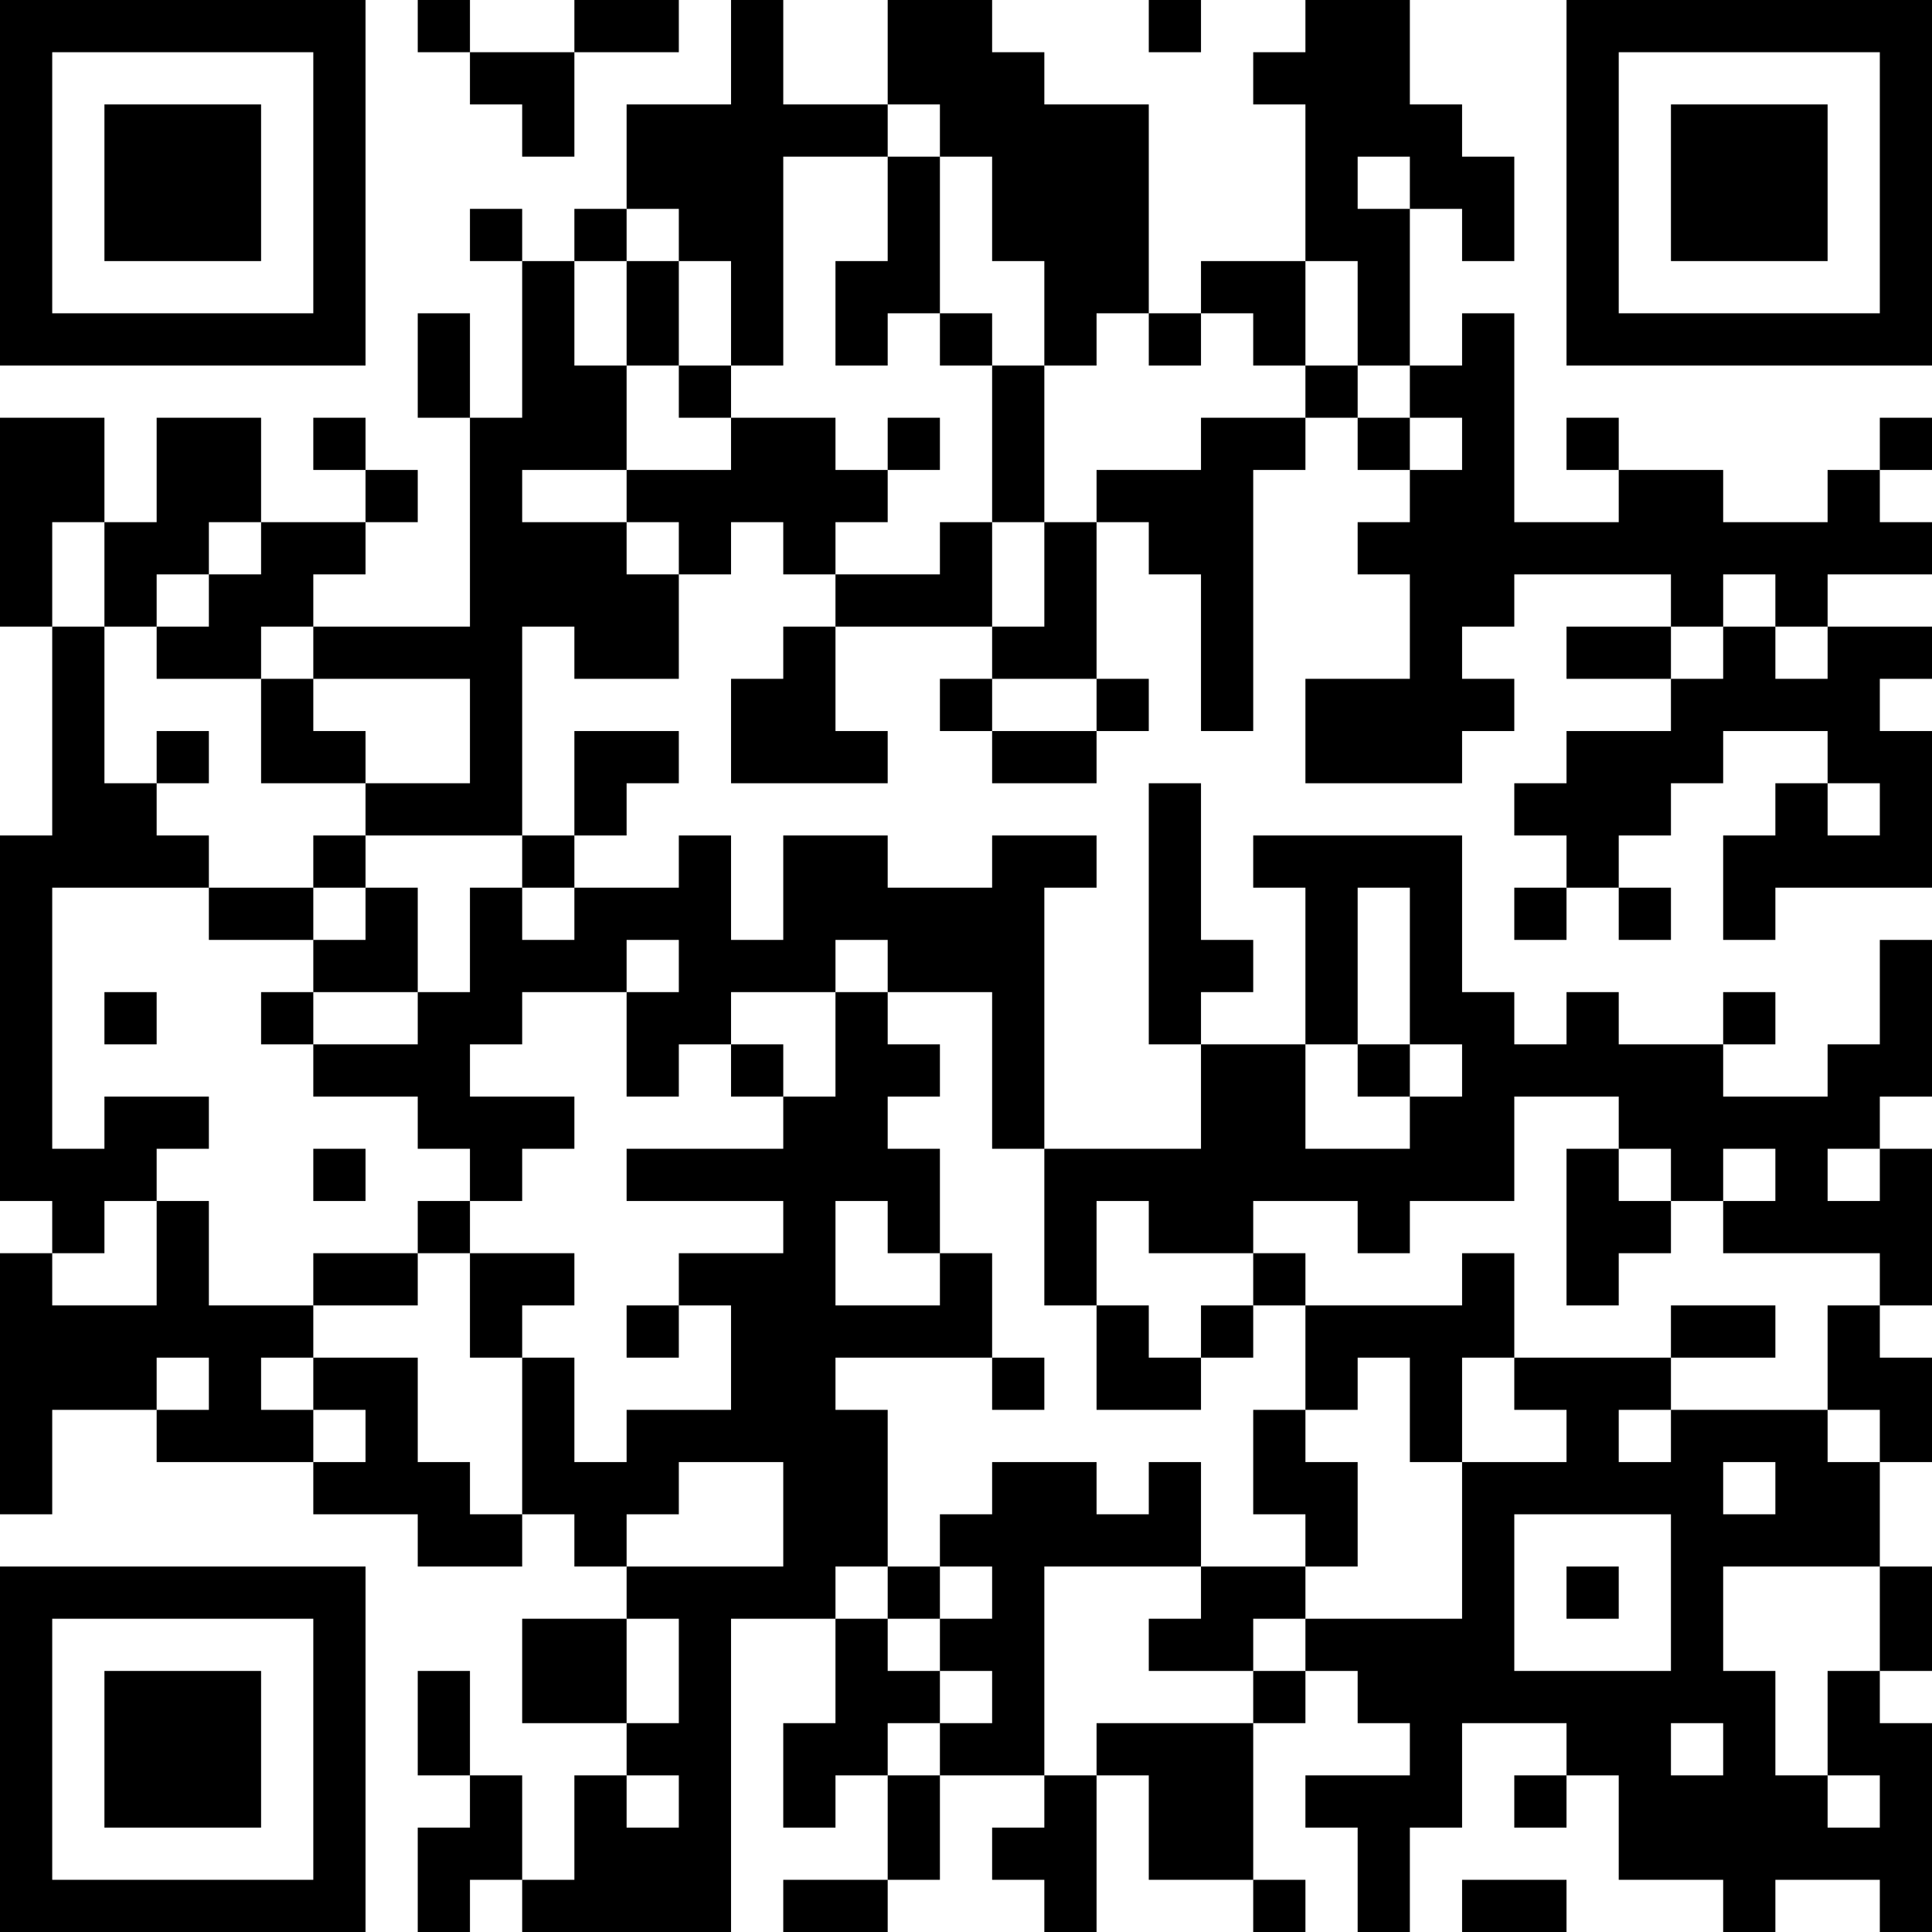 <?xml version="1.0" encoding="UTF-8"?>
<svg xmlns="http://www.w3.org/2000/svg" version="1.1" width="400" height="400" viewBox="0 0 400 400"><rect x="0" y="0" width="400" height="400" fill="#ffffff"/><g transform="scale(10.811)"><g transform="translate(0,0)"><path fill-rule="evenodd" d="M8 0L8 1L9 1L9 2L10 2L10 3L11 3L11 1L13 1L13 0L11 0L11 1L9 1L9 0ZM14 0L14 2L12 2L12 4L11 4L11 5L10 5L10 4L9 4L9 5L10 5L10 8L9 8L9 6L8 6L8 8L9 8L9 12L6 12L6 11L7 11L7 10L8 10L8 9L7 9L7 8L6 8L6 9L7 9L7 10L5 10L5 8L3 8L3 10L2 10L2 8L0 8L0 12L1 12L1 16L0 16L0 23L1 23L1 24L0 24L0 29L1 29L1 27L3 27L3 28L6 28L6 29L8 29L8 30L10 30L10 29L11 29L11 30L12 30L12 31L10 31L10 33L12 33L12 34L11 34L11 36L10 36L10 34L9 34L9 32L8 32L8 34L9 34L9 35L8 35L8 37L9 37L9 36L10 36L10 37L14 37L14 31L16 31L16 33L15 33L15 35L16 35L16 34L17 34L17 36L15 36L15 37L17 37L17 36L18 36L18 34L20 34L20 35L19 35L19 36L20 36L20 37L21 37L21 34L22 34L22 36L24 36L24 37L25 37L25 36L24 36L24 33L25 33L25 32L26 32L26 33L27 33L27 34L25 34L25 35L26 35L26 37L27 37L27 35L28 35L28 33L30 33L30 34L29 34L29 35L30 35L30 34L31 34L31 36L33 36L33 37L34 37L34 36L36 36L36 37L37 37L37 33L36 33L36 32L37 32L37 30L36 30L36 28L37 28L37 26L36 26L36 25L37 25L37 22L36 22L36 21L37 21L37 18L36 18L36 20L35 20L35 21L33 21L33 20L34 20L34 19L33 19L33 20L31 20L31 19L30 19L30 20L29 20L29 19L28 19L28 16L24 16L24 17L25 17L25 20L23 20L23 19L24 19L24 18L23 18L23 15L22 15L22 20L23 20L23 22L20 22L20 17L21 17L21 16L19 16L19 17L17 17L17 16L15 16L15 18L14 18L14 16L13 16L13 17L11 17L11 16L12 16L12 15L13 15L13 14L11 14L11 16L10 16L10 12L11 12L11 13L13 13L13 11L14 11L14 10L15 10L15 11L16 11L16 12L15 12L15 13L14 13L14 15L17 15L17 14L16 14L16 12L19 12L19 13L18 13L18 14L19 14L19 15L21 15L21 14L22 14L22 13L21 13L21 10L22 10L22 11L23 11L23 14L24 14L24 9L25 9L25 8L26 8L26 9L27 9L27 10L26 10L26 11L27 11L27 13L25 13L25 15L28 15L28 14L29 14L29 13L28 13L28 12L29 12L29 11L32 11L32 12L30 12L30 13L32 13L32 14L30 14L30 15L29 15L29 16L30 16L30 17L29 17L29 18L30 18L30 17L31 17L31 18L32 18L32 17L31 17L31 16L32 16L32 15L33 15L33 14L35 14L35 15L34 15L34 16L33 16L33 18L34 18L34 17L37 17L37 14L36 14L36 13L37 13L37 12L35 12L35 11L37 11L37 10L36 10L36 9L37 9L37 8L36 8L36 9L35 9L35 10L33 10L33 9L31 9L31 8L30 8L30 9L31 9L31 10L29 10L29 6L28 6L28 7L27 7L27 4L28 4L28 5L29 5L29 3L28 3L28 2L27 2L27 0L25 0L25 1L24 1L24 2L25 2L25 5L23 5L23 6L22 6L22 2L20 2L20 1L19 1L19 0L17 0L17 2L15 2L15 0ZM22 0L22 1L23 1L23 0ZM17 2L17 3L15 3L15 7L14 7L14 5L13 5L13 4L12 4L12 5L11 5L11 7L12 7L12 9L10 9L10 10L12 10L12 11L13 11L13 10L12 10L12 9L14 9L14 8L16 8L16 9L17 9L17 10L16 10L16 11L18 11L18 10L19 10L19 12L20 12L20 10L21 10L21 9L23 9L23 8L25 8L25 7L26 7L26 8L27 8L27 9L28 9L28 8L27 8L27 7L26 7L26 5L25 5L25 7L24 7L24 6L23 6L23 7L22 7L22 6L21 6L21 7L20 7L20 5L19 5L19 3L18 3L18 2ZM17 3L17 5L16 5L16 7L17 7L17 6L18 6L18 7L19 7L19 10L20 10L20 7L19 7L19 6L18 6L18 3ZM26 3L26 4L27 4L27 3ZM12 5L12 7L13 7L13 8L14 8L14 7L13 7L13 5ZM17 8L17 9L18 9L18 8ZM1 10L1 12L2 12L2 15L3 15L3 16L4 16L4 17L1 17L1 22L2 22L2 21L4 21L4 22L3 22L3 23L2 23L2 24L1 24L1 25L3 25L3 23L4 23L4 25L6 25L6 26L5 26L5 27L6 27L6 28L7 28L7 27L6 27L6 26L8 26L8 28L9 28L9 29L10 29L10 26L11 26L11 28L12 28L12 27L14 27L14 25L13 25L13 24L15 24L15 23L12 23L12 22L15 22L15 21L16 21L16 19L17 19L17 20L18 20L18 21L17 21L17 22L18 22L18 24L17 24L17 23L16 23L16 25L18 25L18 24L19 24L19 26L16 26L16 27L17 27L17 30L16 30L16 31L17 31L17 32L18 32L18 33L17 33L17 34L18 34L18 33L19 33L19 32L18 32L18 31L19 31L19 30L18 30L18 29L19 29L19 28L21 28L21 29L22 29L22 28L23 28L23 30L20 30L20 34L21 34L21 33L24 33L24 32L25 32L25 31L28 31L28 28L30 28L30 27L29 27L29 26L32 26L32 27L31 27L31 28L32 28L32 27L35 27L35 28L36 28L36 27L35 27L35 25L36 25L36 24L33 24L33 23L34 23L34 22L33 22L33 23L32 23L32 22L31 22L31 21L29 21L29 23L27 23L27 24L26 24L26 23L24 23L24 24L22 24L22 23L21 23L21 25L20 25L20 22L19 22L19 19L17 19L17 18L16 18L16 19L14 19L14 20L13 20L13 21L12 21L12 19L13 19L13 18L12 18L12 19L10 19L10 20L9 20L9 21L11 21L11 22L10 22L10 23L9 23L9 22L8 22L8 21L6 21L6 20L8 20L8 19L9 19L9 17L10 17L10 18L11 18L11 17L10 17L10 16L7 16L7 15L9 15L9 13L6 13L6 12L5 12L5 13L3 13L3 12L4 12L4 11L5 11L5 10L4 10L4 11L3 11L3 12L2 12L2 10ZM33 11L33 12L32 12L32 13L33 13L33 12L34 12L34 13L35 13L35 12L34 12L34 11ZM5 13L5 15L7 15L7 14L6 14L6 13ZM19 13L19 14L21 14L21 13ZM3 14L3 15L4 15L4 14ZM35 15L35 16L36 16L36 15ZM6 16L6 17L4 17L4 18L6 18L6 19L5 19L5 20L6 20L6 19L8 19L8 17L7 17L7 16ZM6 17L6 18L7 18L7 17ZM26 17L26 20L25 20L25 22L27 22L27 21L28 21L28 20L27 20L27 17ZM2 19L2 20L3 20L3 19ZM14 20L14 21L15 21L15 20ZM26 20L26 21L27 21L27 20ZM6 22L6 23L7 23L7 22ZM30 22L30 25L31 25L31 24L32 24L32 23L31 23L31 22ZM35 22L35 23L36 23L36 22ZM8 23L8 24L6 24L6 25L8 25L8 24L9 24L9 26L10 26L10 25L11 25L11 24L9 24L9 23ZM24 24L24 25L23 25L23 26L22 26L22 25L21 25L21 27L23 27L23 26L24 26L24 25L25 25L25 27L24 27L24 29L25 29L25 30L23 30L23 31L22 31L22 32L24 32L24 31L25 31L25 30L26 30L26 28L25 28L25 27L26 27L26 26L27 26L27 28L28 28L28 26L29 26L29 24L28 24L28 25L25 25L25 24ZM12 25L12 26L13 26L13 25ZM32 25L32 26L34 26L34 25ZM3 26L3 27L4 27L4 26ZM19 26L19 27L20 27L20 26ZM13 28L13 29L12 29L12 30L15 30L15 28ZM33 28L33 29L34 29L34 28ZM29 29L29 32L32 32L32 29ZM17 30L17 31L18 31L18 30ZM30 30L30 31L31 31L31 30ZM33 30L33 32L34 32L34 34L35 34L35 35L36 35L36 34L35 34L35 32L36 32L36 30ZM12 31L12 33L13 33L13 31ZM32 33L32 34L33 34L33 33ZM12 34L12 35L13 35L13 34ZM28 36L28 37L30 37L30 36ZM0 0L0 7L7 7L7 0ZM1 1L1 6L6 6L6 1ZM2 2L2 5L5 5L5 2ZM30 0L30 7L37 7L37 0ZM31 1L31 6L36 6L36 1ZM32 2L32 5L35 5L35 2ZM0 30L0 37L7 37L7 30ZM1 31L1 36L6 36L6 31ZM2 32L2 35L5 35L5 32Z" fill="#000000"/></g></g></svg>
